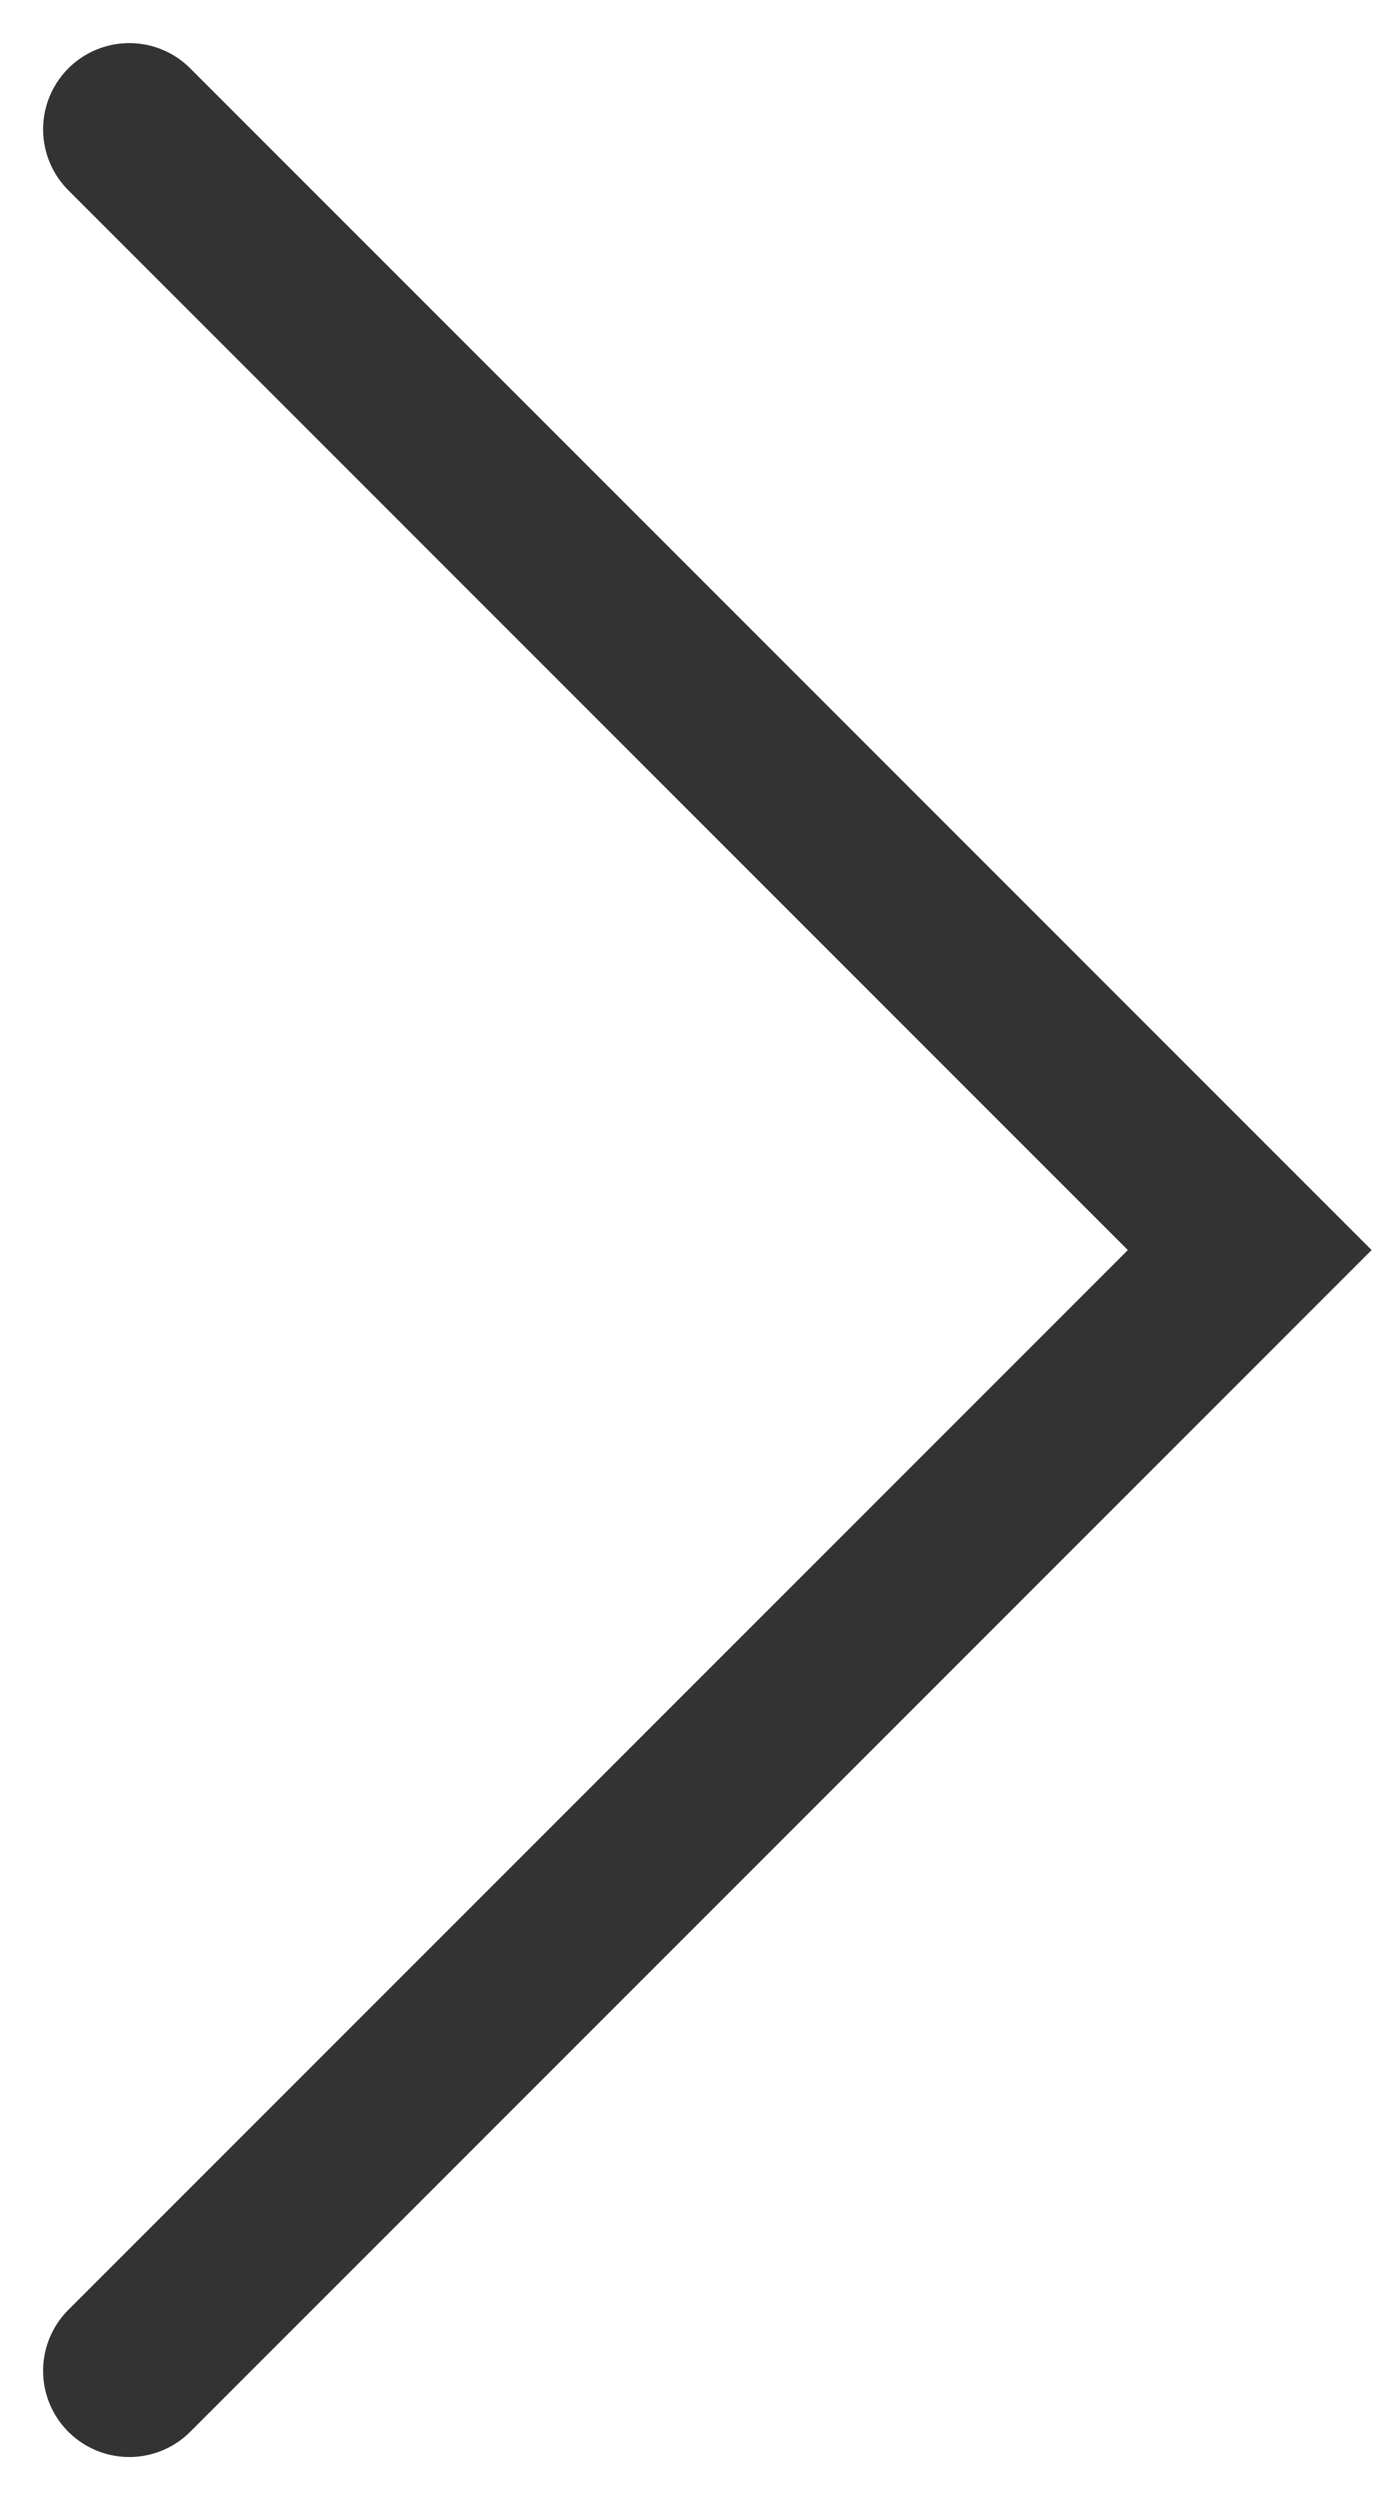 <svg width="16" height="29" viewBox="0 0 16 29" fill="none" xmlns="http://www.w3.org/2000/svg">
<path d="M1.5 27.5L14.5 14.5L1.5 1.5" stroke="#333333" stroke-width="2" stroke-linecap="round"/>
</svg>
